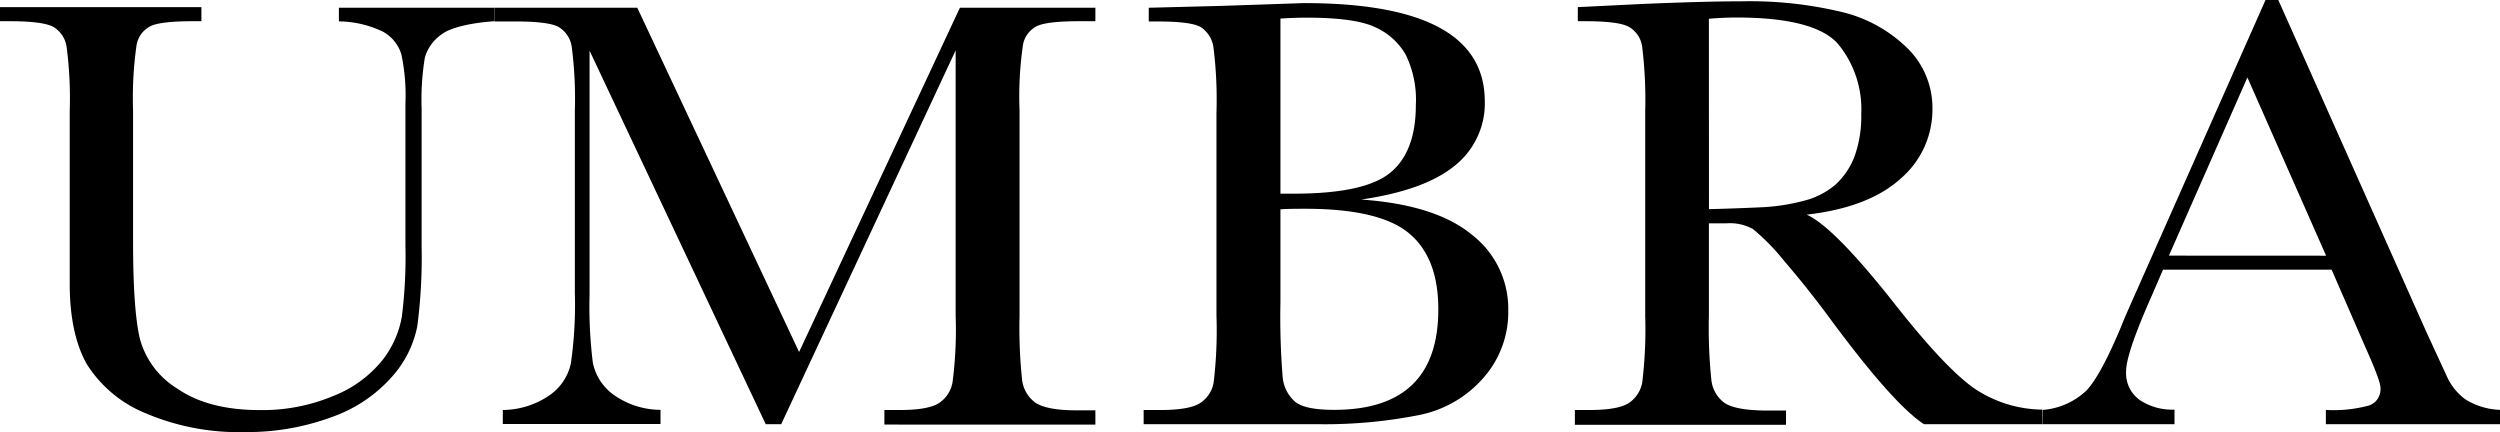 <svg xmlns="http://www.w3.org/2000/svg" viewBox="0 0 322.74 55.77"><g id="Шар_2" data-name="Шар 2"><g id="Шар_1-2" data-name="Шар 1"><path d="M301,34.81H279.24l-1.48,3.42q-3.3,7.44-3.29,9.71a4.31,4.31,0,0,0,.4,2.07,4.25,4.25,0,0,0,1.35,1.62,7.55,7.55,0,0,0,4.5,1.25v1.88h-17V52.92a9.27,9.27,0,0,0,5.66-2.53q1.85-2,4.48-8.3c.14-.4.8-1.94,2-4.62L292.47,0h1.65l19.13,42.89,2.61,5.65a7.46,7.46,0,0,0,2.39,3,9,9,0,0,0,4.49,1.37v1.85H300.26V52.92a17.35,17.35,0,0,0,5.6-.58,2.17,2.17,0,0,0,1.11-.89,2.3,2.3,0,0,0,.34-1.4c0-.58-.64-2.32-1.94-5.21Zm-.71-1.8L290.13,10,280,33Z"/><path d="M263.7,54.76H248.37q-4.08-2.68-12.48-14.12-2.71-3.64-5.6-7a28.05,28.05,0,0,0-4-4.08,6.2,6.2,0,0,0-3.41-.73h-2.27V40.75a65.68,65.68,0,0,0,.32,8.3A4.23,4.23,0,0,0,222.61,52q1.38.95,5.23,1h2.73v1.84H203.31V52.93h1.85c2.44,0,4.13-.29,5.06-.87a4,4,0,0,0,1.18-1.17,3.88,3.88,0,0,0,.61-1.55,57.14,57.14,0,0,0,.38-8.58V14.35A56,56,0,0,0,212,6.06a3.47,3.47,0,0,0-1.68-2.57q-1.28-.75-5.63-.75h-1V.92l8.15-.4q8.16-.35,13-.35a50.77,50.77,0,0,1,13.22,1.45,18.11,18.11,0,0,1,8.26,4.68,10.81,10.81,0,0,1,3.15,7.77,11.72,11.72,0,0,1-4.12,9q-4.11,3.72-12.11,4.64,3.58,1.62,11.52,11.73,6.48,8.2,10.17,10.74a16,16,0,0,0,8.74,2.7ZM220.62,27c2.1-.05,4.28-.13,6.52-.23a26.09,26.09,0,0,0,5.84-.88,10,10,0,0,0,4-2.08,9.51,9.51,0,0,0,2.42-3.58,15.25,15.25,0,0,0,.88-5.48,13.26,13.26,0,0,0-3-9.08q-3-3.4-13.09-3.41c-1,0-2.23.05-3.58.16Z"/><path d="M175.59,25.75q9.72.66,14.42,4.55a12.07,12.07,0,0,1,4.7,9.72,12.81,12.81,0,0,1-3.19,8.74,14.83,14.83,0,0,1-8.17,4.79,62.54,62.54,0,0,1-13.3,1.21H147.64V52.93h2.19c2.43,0,4.12-.29,5.06-.87a3.91,3.91,0,0,0,1.19-1.17,3.86,3.86,0,0,0,.6-1.55,56,56,0,0,0,.36-8.59V14.55a54.23,54.23,0,0,0-.39-8.45,3.64,3.64,0,0,0-.55-1.49A3.59,3.59,0,0,0,155,3.49q-1.26-.72-5.6-.72h-1.1V1l9.37-.24L168.32.4q23.35,0,23.36,12.68a10.12,10.12,0,0,1-1,4.69,10.29,10.29,0,0,1-3,3.72C185,23.61,181,25,175.59,25.78M165.3,25h1.77q9.08,0,12.39-2.69t3.32-8.73a13.33,13.33,0,0,0-1.3-6.51,8.6,8.6,0,0,0-3.91-3.54c-1.74-.84-4.71-1.25-8.91-1.25q-1.64,0-3.36.12Zm0,1.94V39a95.34,95.34,0,0,0,.29,9.71,4.77,4.77,0,0,0,1.58,3.13c.84.72,2.53,1.07,5.06,1.07q6.72,0,10.09-3.25t3.36-9.75q0-6.66-3.8-9.81t-13.39-3.15c-1,0-2.07,0-3.19.07"/><path d="M103.16,45.44,123.92,1h17.49V2.74H139.3c-2.8,0-4.64.22-5.5.66a3.42,3.42,0,0,0-1.15,1,3.24,3.24,0,0,0-.59,1.42,46.29,46.29,0,0,0-.44,8.48V40.75a63.87,63.87,0,0,0,.33,8.3,4.25,4.25,0,0,0,1.7,2.92c.91.63,2.66,1,5.23,1h2.53v1.84H114.17V52.93h2c2.4,0,4.08-.29,5-.87a4,4,0,0,0,1.8-2.72,52.31,52.31,0,0,0,.4-8.58V6.5L100.85,54.76h-2L76.11,6.54V38a58.82,58.82,0,0,0,.42,8.8,6.76,6.76,0,0,0,2.61,4.11,10.56,10.56,0,0,0,6.13,2v1.83H64.91V52.93a10.81,10.81,0,0,0,6-1.88A6.71,6.71,0,0,0,73.7,46.9a53.32,53.32,0,0,0,.51-9.11V14.35a52.21,52.21,0,0,0-.4-8.29,3.55,3.55,0,0,0-.55-1.47,3.6,3.6,0,0,0-1.13-1.1q-1.29-.72-5.61-.72H63.85V1H82.27Z"/><path d="M43.75,1h20.1V2.74c-2.52.16-5.46.7-6.71,1.61a5.51,5.51,0,0,0-2.29,3.07A33.39,33.39,0,0,0,54.43,14V31.93a68.05,68.05,0,0,1-.56,10.19,13.74,13.74,0,0,1-3.29,6.54A18.48,18.48,0,0,1,43,53.78a31.54,31.54,0,0,1-11.34,2,30.75,30.75,0,0,1-12.88-2.44A16.12,16.12,0,0,1,11.2,47C9.74,44.41,9,40.93,9,36.6V14.35a51.06,51.06,0,0,0-.4-8.29A3.6,3.6,0,0,0,6.92,3.49C6.07,3,4.19,2.74,1.3,2.74H0V.92H26V2.74H24.88c-2.8,0-4.64.22-5.5.66a3.55,3.55,0,0,0-1.16,1,3.49,3.49,0,0,0-.59,1.42,48.13,48.13,0,0,0-.45,8.48V31.26q0,8.79.88,12.48a10.88,10.88,0,0,0,4.85,6.44q4,2.76,10.63,2.76A23.65,23.65,0,0,0,43,51.13a15.29,15.29,0,0,0,6.34-4.6,12.58,12.58,0,0,0,2.54-5.67,62.6,62.6,0,0,0,.46-9.18V13.36A25.34,25.34,0,0,0,51.81,7a5,5,0,0,0-2.35-2.9,13.44,13.44,0,0,0-5.71-1.34Z"/></g></g></svg>